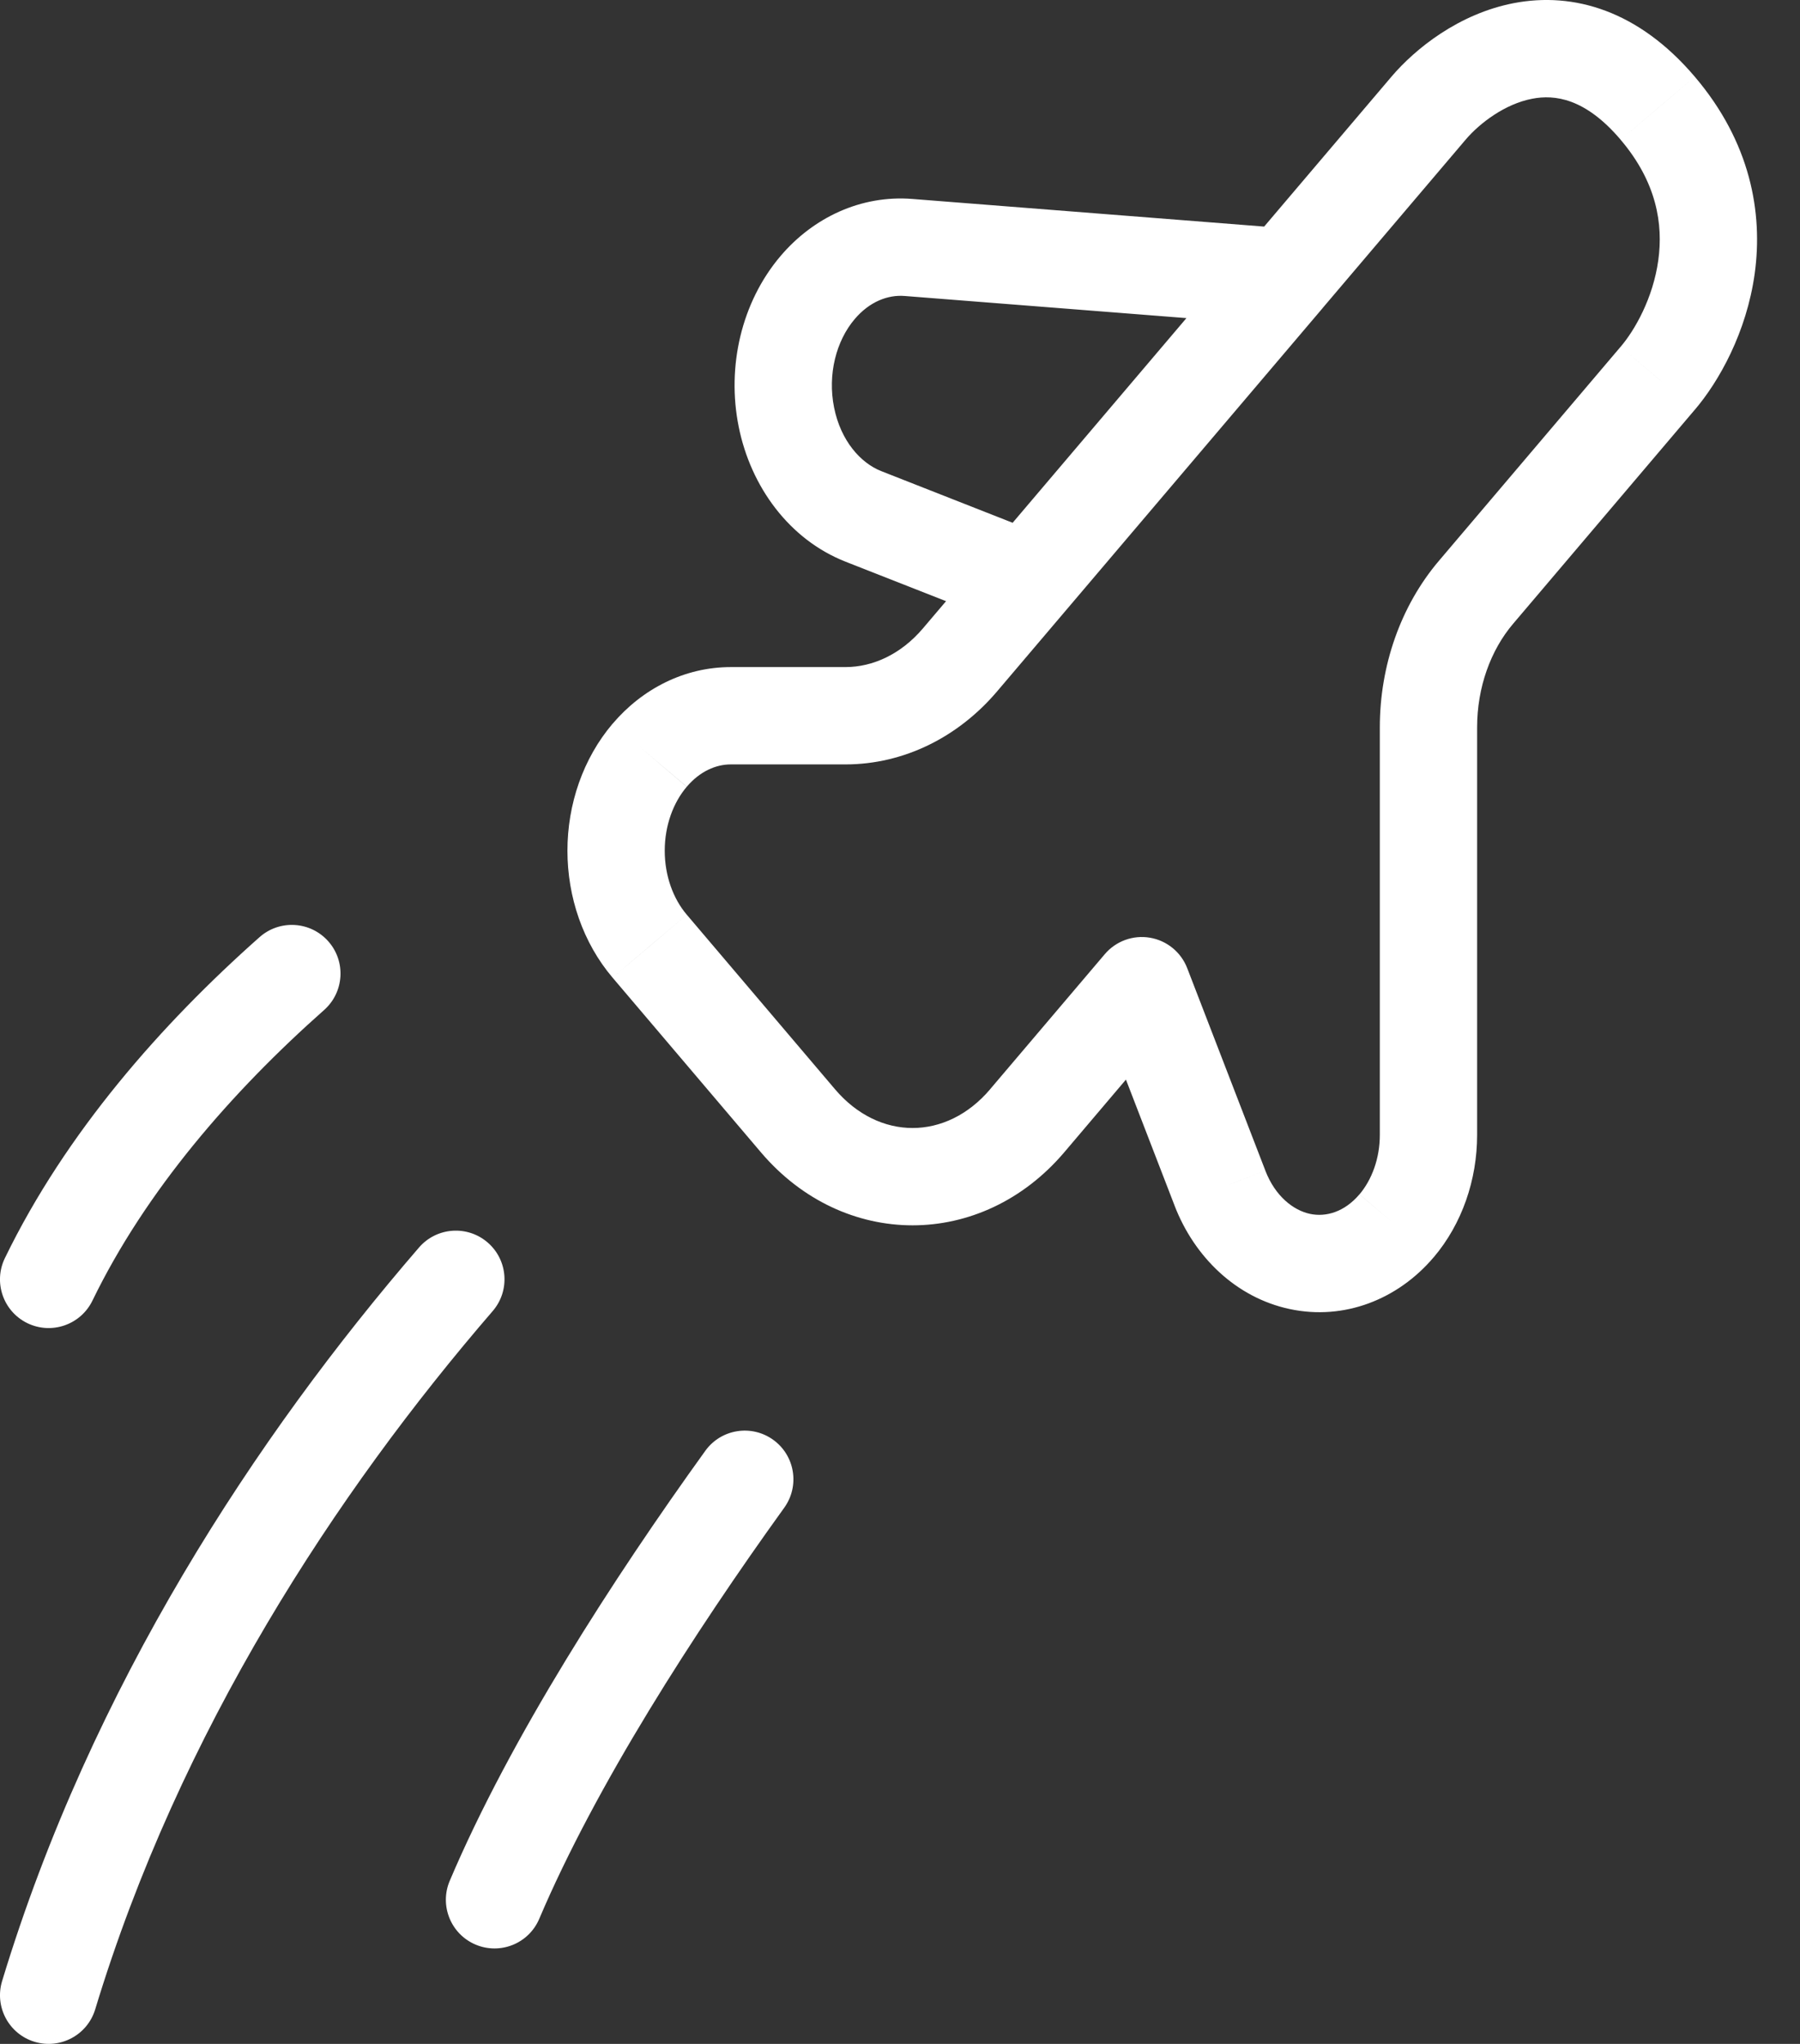 <svg width="37" height="42" viewBox="0 0 37 42" fill="none" xmlns="http://www.w3.org/2000/svg">
<rect x="0" y="0" width="37" height="42" fill="#333333" stroke="none"/>
<path d="M21.877 12.582C22.234 12.161 22.183 11.53 21.762 11.172C21.341 10.815 20.71 10.866 20.353 11.287L21.877 12.582ZM19.735 13.558L18.973 12.911L18.973 12.911L19.735 13.558ZM17.377 14.708L17.377 13.708H17.377V14.708ZM13.354 19.443L14.117 18.796L14.116 18.795L13.354 19.443ZM16.402 23.031L15.64 23.678L15.64 23.678L16.402 23.031ZM21.115 23.031L21.877 23.678L21.877 23.678L21.115 23.031ZM23.471 20.255L24.404 19.895C24.277 19.566 23.986 19.328 23.638 19.269C23.29 19.21 22.937 19.339 22.709 19.608L23.471 20.255ZM25.077 24.415L26.01 24.056L26.01 24.055L25.077 24.415ZM29.363 14.947H30.363V14.947L29.363 14.947ZM30.34 12.172L31.102 12.819L31.102 12.819L30.34 12.172ZM34.076 7.772L33.315 7.123L33.313 7.125L34.076 7.772ZM34.076 2.225L33.314 2.872L33.314 2.873L34.076 2.225ZM29.363 2.225L30.125 2.872L29.363 2.225ZM25.655 5.045C25.297 5.466 25.349 6.097 25.77 6.455C26.191 6.812 26.822 6.761 27.179 6.34L25.655 5.045ZM20.749 12.865C21.263 13.067 21.844 12.814 22.046 12.3C22.247 11.786 21.994 11.205 21.48 11.004L20.749 12.865ZM17.749 10.612L17.383 11.543L17.383 11.543L17.749 10.612ZM18.672 5.085L18.75 4.088L18.75 4.088L18.672 5.085ZM26.339 6.69C26.89 6.733 27.371 6.322 27.414 5.771C27.457 5.22 27.046 4.739 26.495 4.696L26.339 6.69ZM20.353 11.287C19.995 11.708 20.047 12.339 20.468 12.697C20.889 13.054 21.52 13.003 21.877 12.582L20.353 11.287ZM27.18 6.34C27.537 5.919 27.486 5.288 27.065 4.931C26.644 4.573 26.013 4.625 25.655 5.045L27.18 6.34ZM0.1 25.854C-0.141 26.351 0.067 26.949 0.563 27.19C1.06 27.431 1.658 27.224 1.9 26.727L0.1 25.854ZM6.662 20.755C7.076 20.388 7.114 19.756 6.748 19.343C6.382 18.93 5.75 18.891 5.336 19.257L6.662 20.755ZM0.043 40.71C-0.117 41.238 0.181 41.797 0.71 41.957C1.238 42.117 1.797 41.819 1.957 41.29L0.043 40.71ZM10.127 26.942C10.488 26.524 10.442 25.893 10.024 25.532C9.606 25.171 8.974 25.217 8.613 25.635L10.127 26.942ZM9.245 38.648C9.029 39.156 9.266 39.743 9.774 39.959C10.283 40.175 10.87 39.938 11.085 39.429L9.245 38.648ZM16.12 30.983C16.443 30.535 16.342 29.91 15.894 29.587C15.446 29.264 14.821 29.365 14.498 29.813L16.12 30.983ZM20.353 11.287L18.973 12.911L20.497 14.206L21.877 12.582L20.353 11.287ZM18.973 12.911C18.518 13.447 17.939 13.708 17.377 13.708L17.377 15.708C18.584 15.708 19.702 15.143 20.497 14.206L18.973 12.911ZM17.377 13.708H15.021V15.708H17.377V13.708ZM15.021 13.708C14.073 13.708 13.204 14.152 12.592 14.873L14.117 16.167C14.388 15.848 14.718 15.708 15.021 15.708V13.708ZM12.592 14.872C11.984 15.588 11.664 16.528 11.664 17.481H13.664C13.664 16.963 13.84 16.492 14.116 16.168L12.592 14.872ZM11.664 17.481C11.664 18.434 11.984 19.375 12.592 20.09L14.116 18.795C13.84 18.471 13.664 18 13.664 17.481H11.664ZM12.592 20.09L15.64 23.678L17.164 22.383L14.117 18.796L12.592 20.09ZM15.64 23.678C17.341 25.68 20.176 25.68 21.877 23.678L20.353 22.383C19.451 23.445 18.066 23.445 17.164 22.383L15.64 23.678ZM21.877 23.678L24.233 20.902L22.709 19.608L20.352 22.383L21.877 23.678ZM22.538 20.615L24.145 24.776L26.01 24.055L24.404 19.895L22.538 20.615ZM24.144 24.775C24.55 25.827 25.405 26.664 26.511 26.9L26.928 24.944C26.586 24.871 26.213 24.582 26.01 24.056L24.144 24.775ZM26.511 26.9C27.632 27.139 28.736 26.701 29.469 25.837L27.944 24.543C27.637 24.905 27.256 25.014 26.928 24.944L26.511 26.9ZM29.469 25.838C30.055 25.148 30.363 24.24 30.363 23.323H28.363C28.363 23.806 28.198 24.244 27.945 24.543L29.469 25.838ZM30.363 23.323V14.947H28.363V23.323H30.363ZM30.363 14.947C30.363 14.123 30.642 13.36 31.102 12.819L29.578 11.524C28.786 12.456 28.363 13.689 28.363 14.947L30.363 14.947ZM31.102 12.819L34.838 8.419L33.313 7.125L29.578 11.524L31.102 12.819ZM34.837 8.421C35.336 7.836 35.901 6.831 36.069 5.622C36.241 4.372 35.983 2.923 34.838 1.577L33.314 2.873C34.055 3.745 34.19 4.608 34.087 5.348C33.98 6.127 33.603 6.786 33.315 7.123L34.837 8.421ZM34.838 1.577C33.683 0.218 32.348 -0.171 31.119 0.064C29.985 0.282 29.091 1.001 28.601 1.577L30.125 2.872C30.42 2.525 30.94 2.135 31.495 2.029C31.955 1.94 32.584 2.013 33.314 2.872L34.838 1.577ZM28.601 1.577L25.655 5.045L27.179 6.34L30.125 2.872L28.601 1.577ZM21.48 11.004L18.114 9.681L17.383 11.543L20.749 12.865L21.48 11.004ZM18.114 9.681C17.689 9.514 17.281 9.056 17.145 8.374L15.184 8.767C15.431 10.001 16.223 11.087 17.383 11.543L18.114 9.681ZM17.145 8.374C17.008 7.692 17.19 7.002 17.568 6.558L16.043 5.263C15.239 6.211 14.936 7.534 15.184 8.767L17.145 8.374ZM17.568 6.558C17.874 6.197 18.252 6.055 18.594 6.082L18.75 4.088C17.703 4.006 16.721 4.465 16.043 5.263L17.568 6.558ZM18.594 6.082L26.339 6.69L26.495 4.696L18.75 4.088L18.594 6.082ZM21.877 12.582L27.18 6.34L25.655 5.045L20.353 11.287L21.877 12.582ZM1.9 26.727C2.998 24.465 4.764 22.436 6.662 20.755L5.336 19.257C3.319 21.044 1.352 23.275 0.1 25.854L1.9 26.727ZM1.957 41.29C3.691 35.573 6.91 30.668 10.127 26.942L8.613 25.635C5.272 29.504 1.881 34.65 0.043 40.71L1.957 41.29ZM11.085 39.429C12.243 36.705 14.256 33.569 16.12 30.983L14.498 29.813C12.607 32.437 10.49 35.715 9.245 38.648L11.085 39.429Z" fill="white"/>
</svg>

